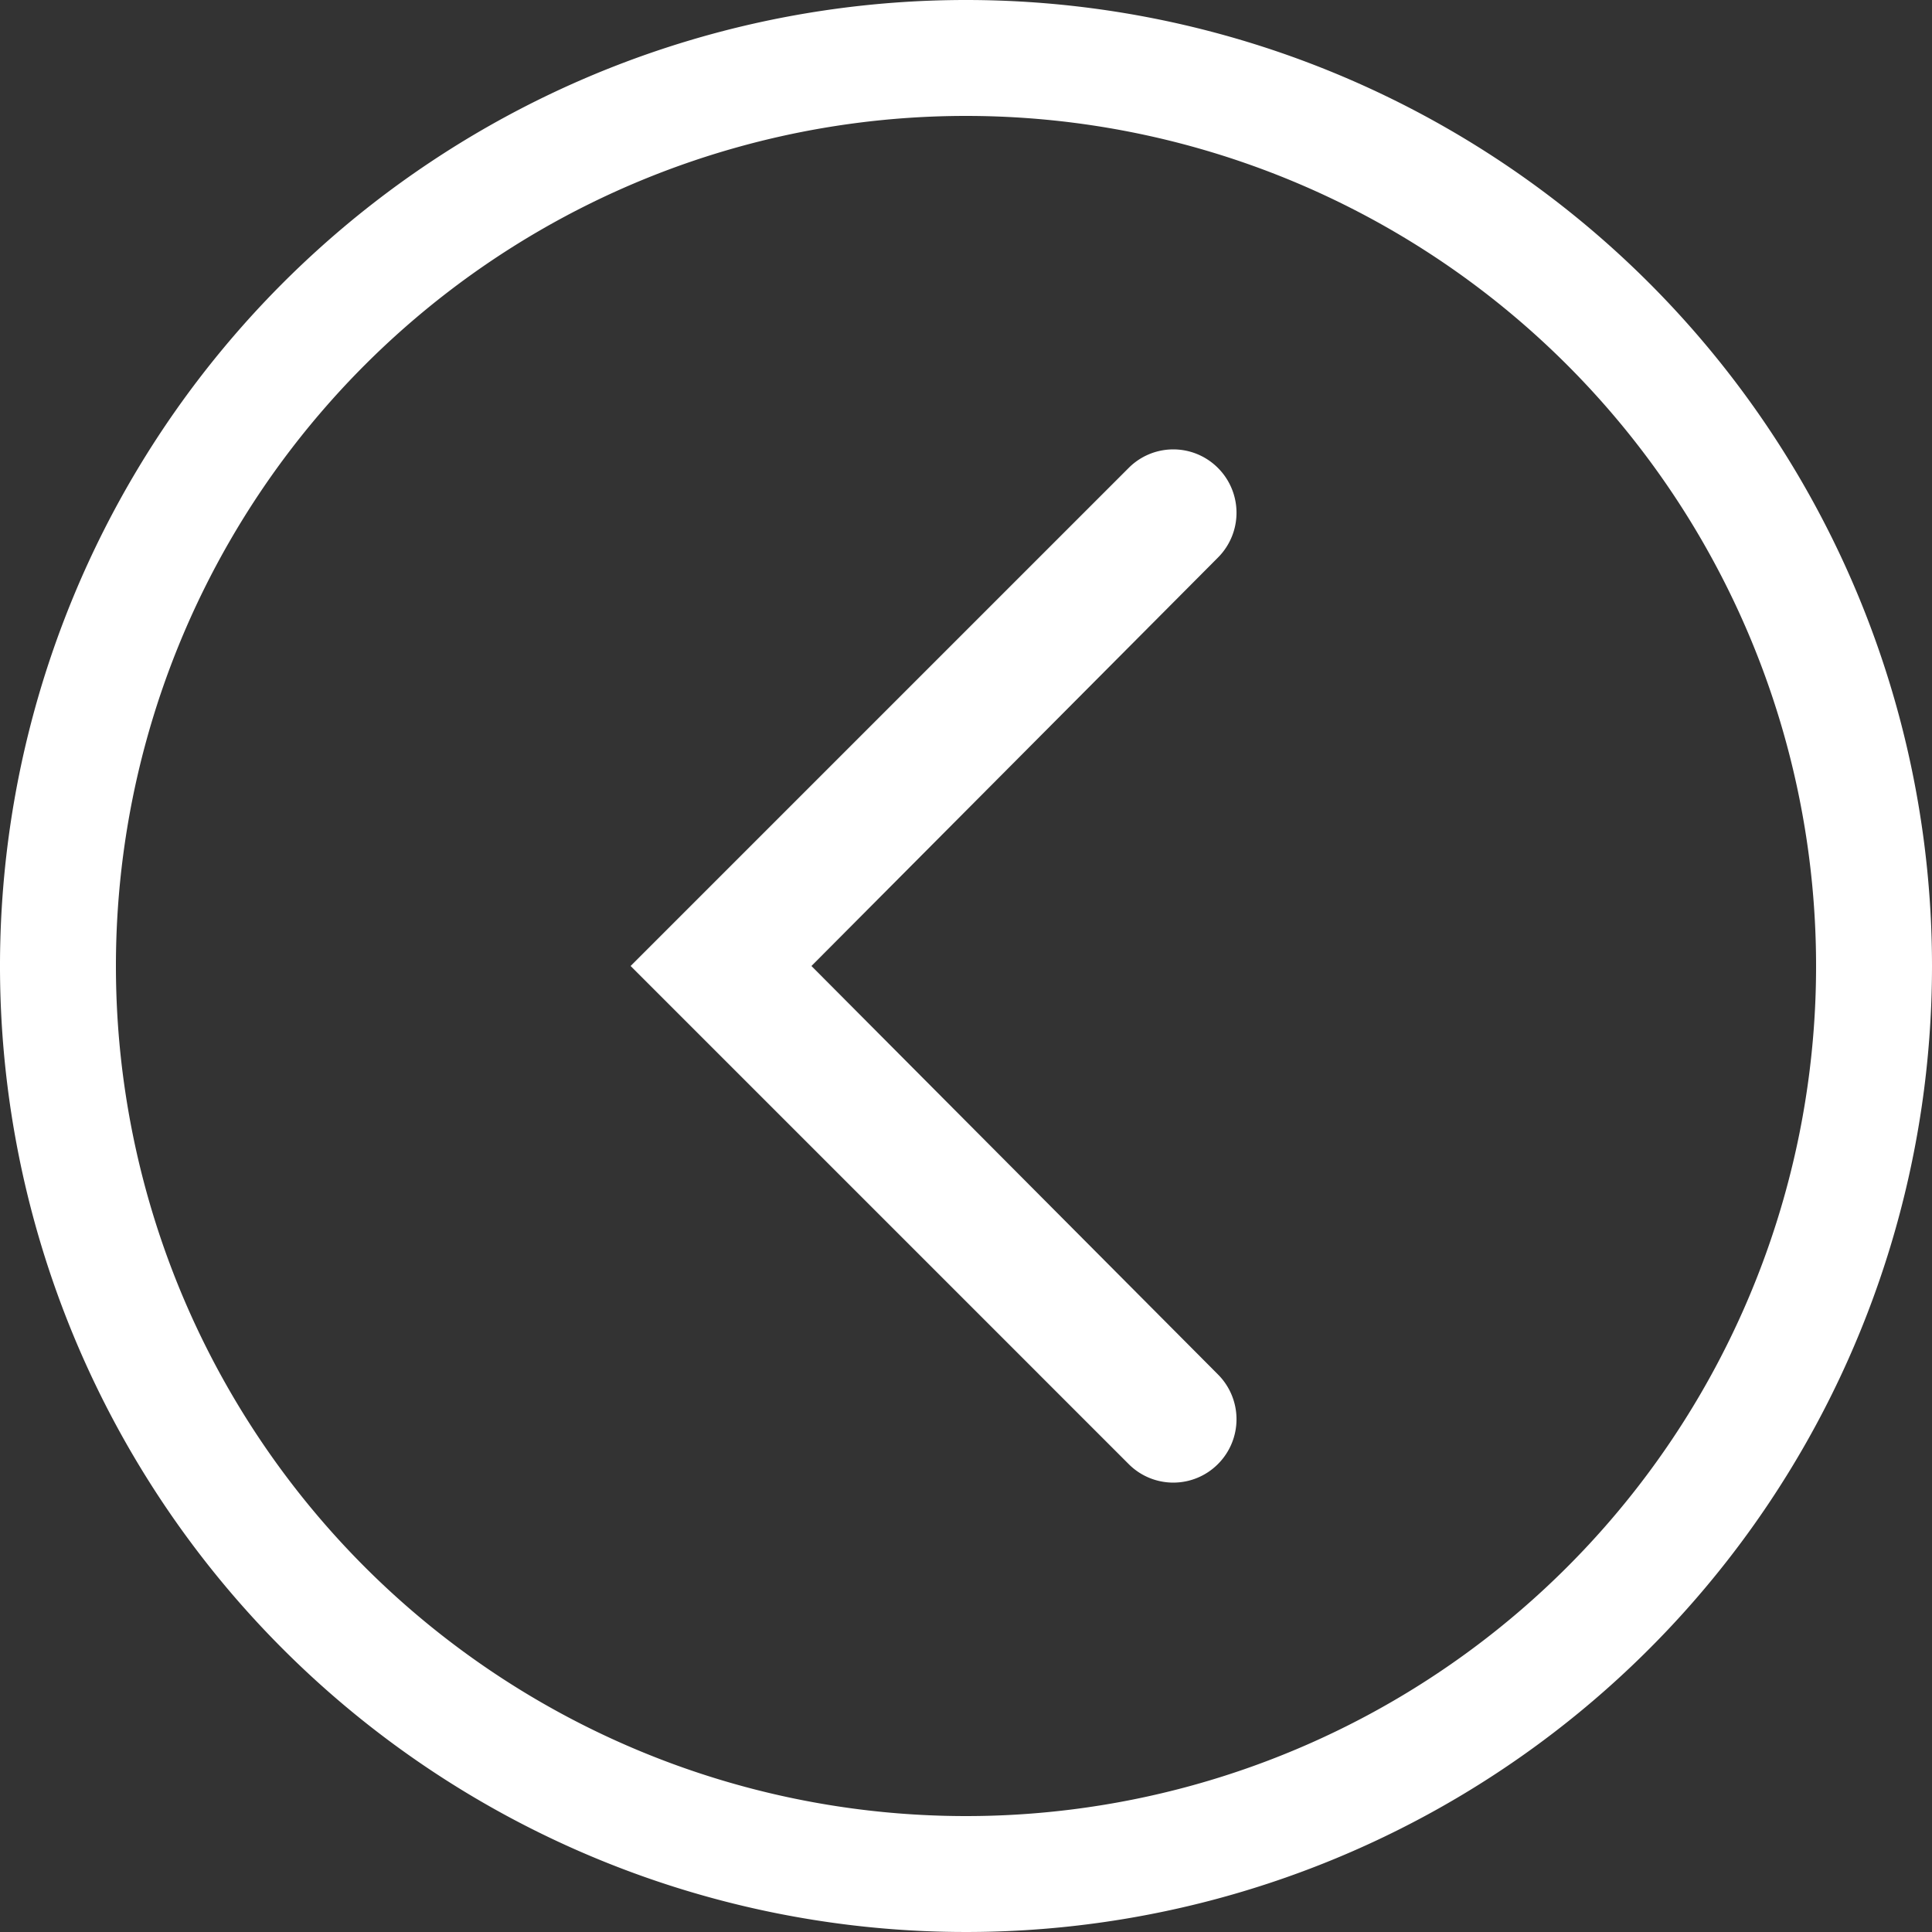 <svg id="Layer_1" data-name="Layer 1" xmlns="http://www.w3.org/2000/svg" viewBox="0 0 50 50"><rect x="0" y="0" width="50" height="50" fill="#333333" stroke="none"/><defs><style>.cls-1{fill:#fff;}</style></defs><title>Round-Arrow-White-0</title><path class="cls-1" d="M25,3A22,22,0,1,1,3,25,22,22,0,0,1,25,3m0-3A25,25,0,1,0,50,25,25,25,0,0,0,25,0Z"/><path class="cls-1" d="M29.21,37.89,16.32,25,29.21,12.11a1.63,1.63,0,0,1,2.31,0h0a1.64,1.64,0,0,1,0,2.32L21,25,31.52,35.57a1.64,1.64,0,0,1,0,2.32h0A1.63,1.63,0,0,1,29.21,37.89Z"/></svg>